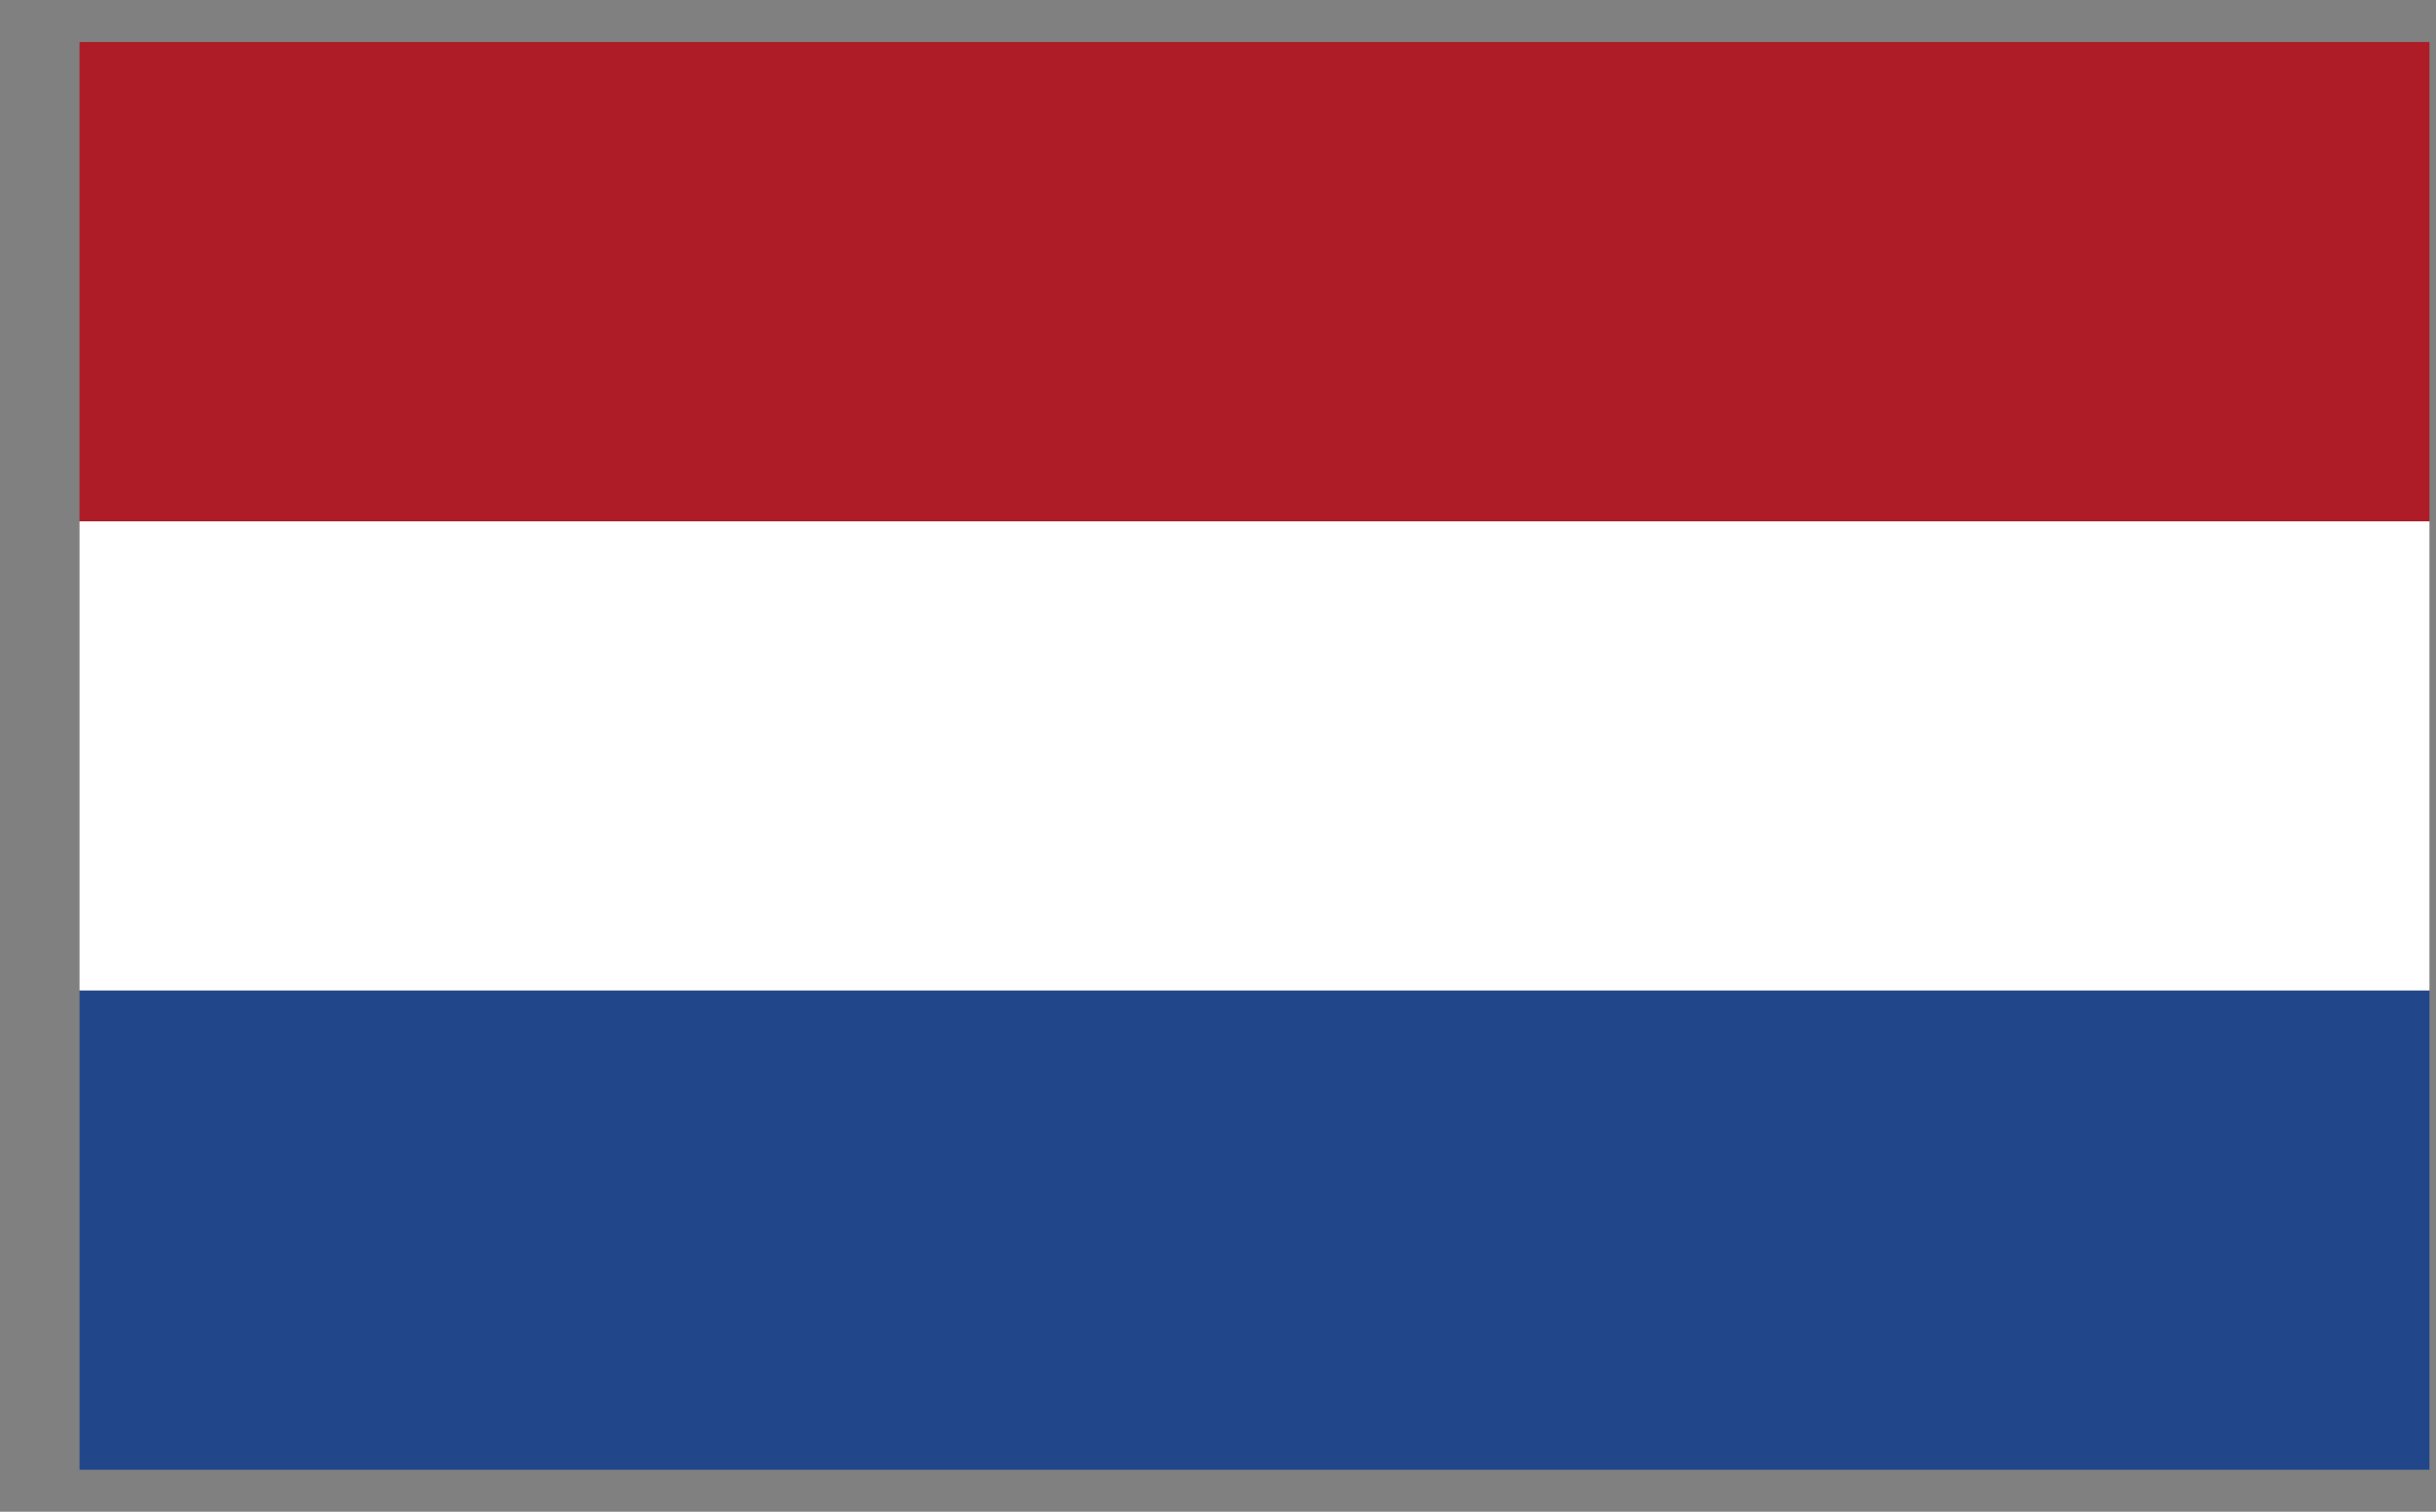 <svg width="29" height="18" viewBox="0 0 29 18" fill="none" xmlns="http://www.w3.org/2000/svg">
<rect x="0" y="0" width="29" height="18" fill="#808080" stroke="none"/>
<g clip-path="url(#clip0_14147_4991)">
<path d="M28.922 11.792H0.947V17.5H28.922V11.792Z" fill="#22468A"/>
<path d="M28.922 0.5H0.947V6.208H28.922V0.5Z" fill="#AD1C27"/>
<path d="M28.922 6.208H0.947V11.793H28.922V6.208Z" fill="white"/>
</g>
<defs>
<clipPath id="clip0_14147_4991">
<rect width="28.087" height="17" fill="white" transform="translate(0.891 0.5)"/>
</clipPath>
</defs>
</svg>
